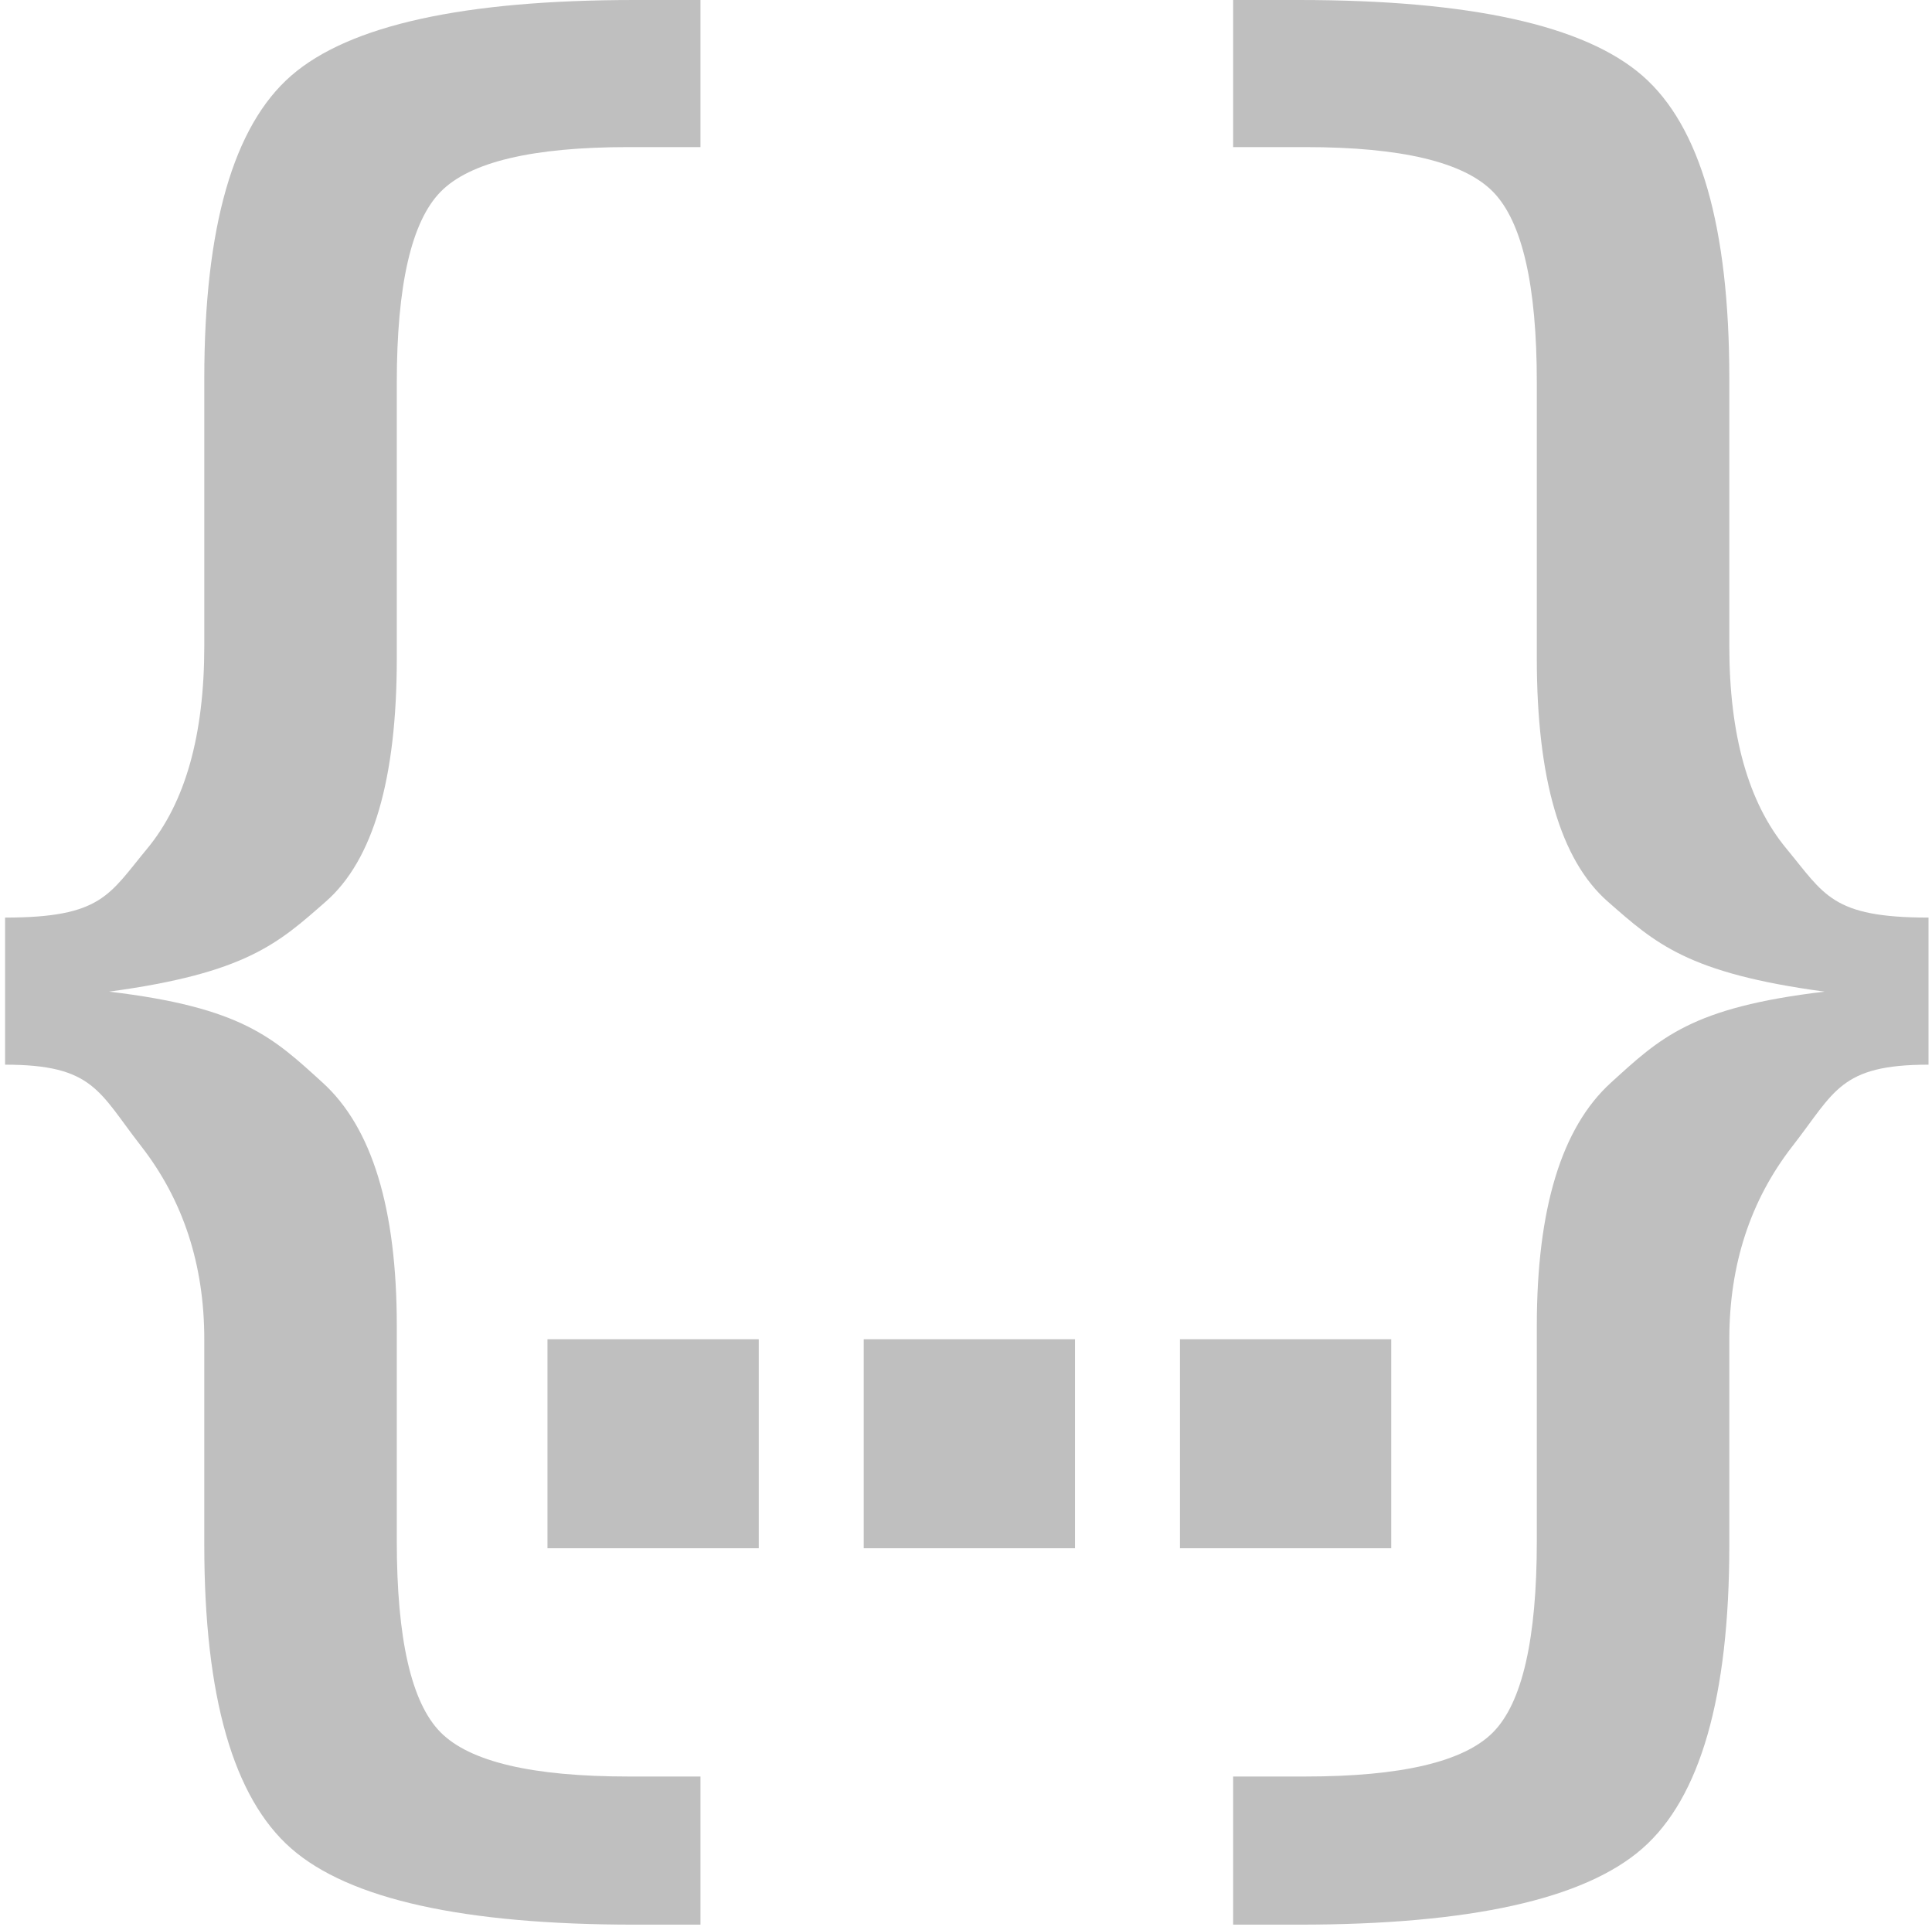<?xml version="1.0" standalone="no"?><!DOCTYPE svg PUBLIC "-//W3C//DTD SVG 1.1//EN" "http://www.w3.org/Graphics/SVG/1.1/DTD/svg11.dtd"><svg t="1569350511928" class="icon" viewBox="0 0 1027 1024" version="1.1" xmlns="http://www.w3.org/2000/svg" p-id="26888" xmlns:xlink="http://www.w3.org/1999/xlink" width="200.586" height="200"><defs><style type="text/css"></style></defs><path d="M372.352 1022.874h-35.021c-90.838 0-151.667-13.485-182.496-40.454-30.826-26.97-46.24-80.73-46.24-161.277v-109.341c0-39.725-11.216-73.984-33.651-102.778-22.435-28.794-25.184-43.19-72.243-43.19v-78.176c51.437 0 55.28-12.211 75.526-36.63 20.246-24.419 30.368-60.32 30.368-107.699V201.184c0-80.544 15.414-134.214 46.24-161.002C185.664 13.395 246.496 0 337.331 0h35.021v78.176h-38.304c-51.072 0-84.362 7.93-99.866 23.782-15.504 15.856-23.258 49.661-23.258 101.414v146.515c0 64.147-12.586 107.245-37.76 129.293-25.168 22.051-42.234 37.997-115.197 47.84 70.774 8.381 87.293 24.509 113.558 48.381 26.266 23.872 39.398 66.97 39.398 129.293v114.262c0 52.118 7.754 86.016 23.258 101.686 15.504 15.67 48.794 23.507 99.866 23.507h38.304v78.723z m283.149 0h35.021c90.838 0 151.667-13.485 182.496-40.454 30.826-26.97 46.24-80.73 46.24-161.277v-109.341c0-39.725 11.216-73.984 33.651-102.778 22.435-28.794 25.184-43.19 72.243-43.19v-78.176c-51.437 0-55.28-12.211-75.526-36.63-20.246-24.419-30.368-60.32-30.368-107.699V201.184c0-80.544-15.414-134.214-46.24-161.002C842.189 13.395 781.36 0 690.522 0h-35.021v78.176h38.304c51.072 0 84.362 7.93 99.866 23.782 15.504 15.856 23.258 49.661 23.258 101.414v146.515c0 64.147 12.586 107.245 37.757 129.293 25.171 22.051 42.24 37.997 115.2 47.84-70.774 8.381-87.293 24.509-113.558 48.381-26.266 23.872-39.398 66.97-39.398 129.293v114.262c0 52.118-7.754 86.016-23.258 101.686-15.504 15.67-48.794 23.507-99.866 23.507h-38.304v78.723zM291.027 711.766h112.31v111.062H291.027v-111.062z m168.102 0h112.31v111.062h-112.31v-111.062z m168.102 0h112.31v111.062H627.232v-111.062z" fill="#bfbfbf" p-id="26889"></path></svg>